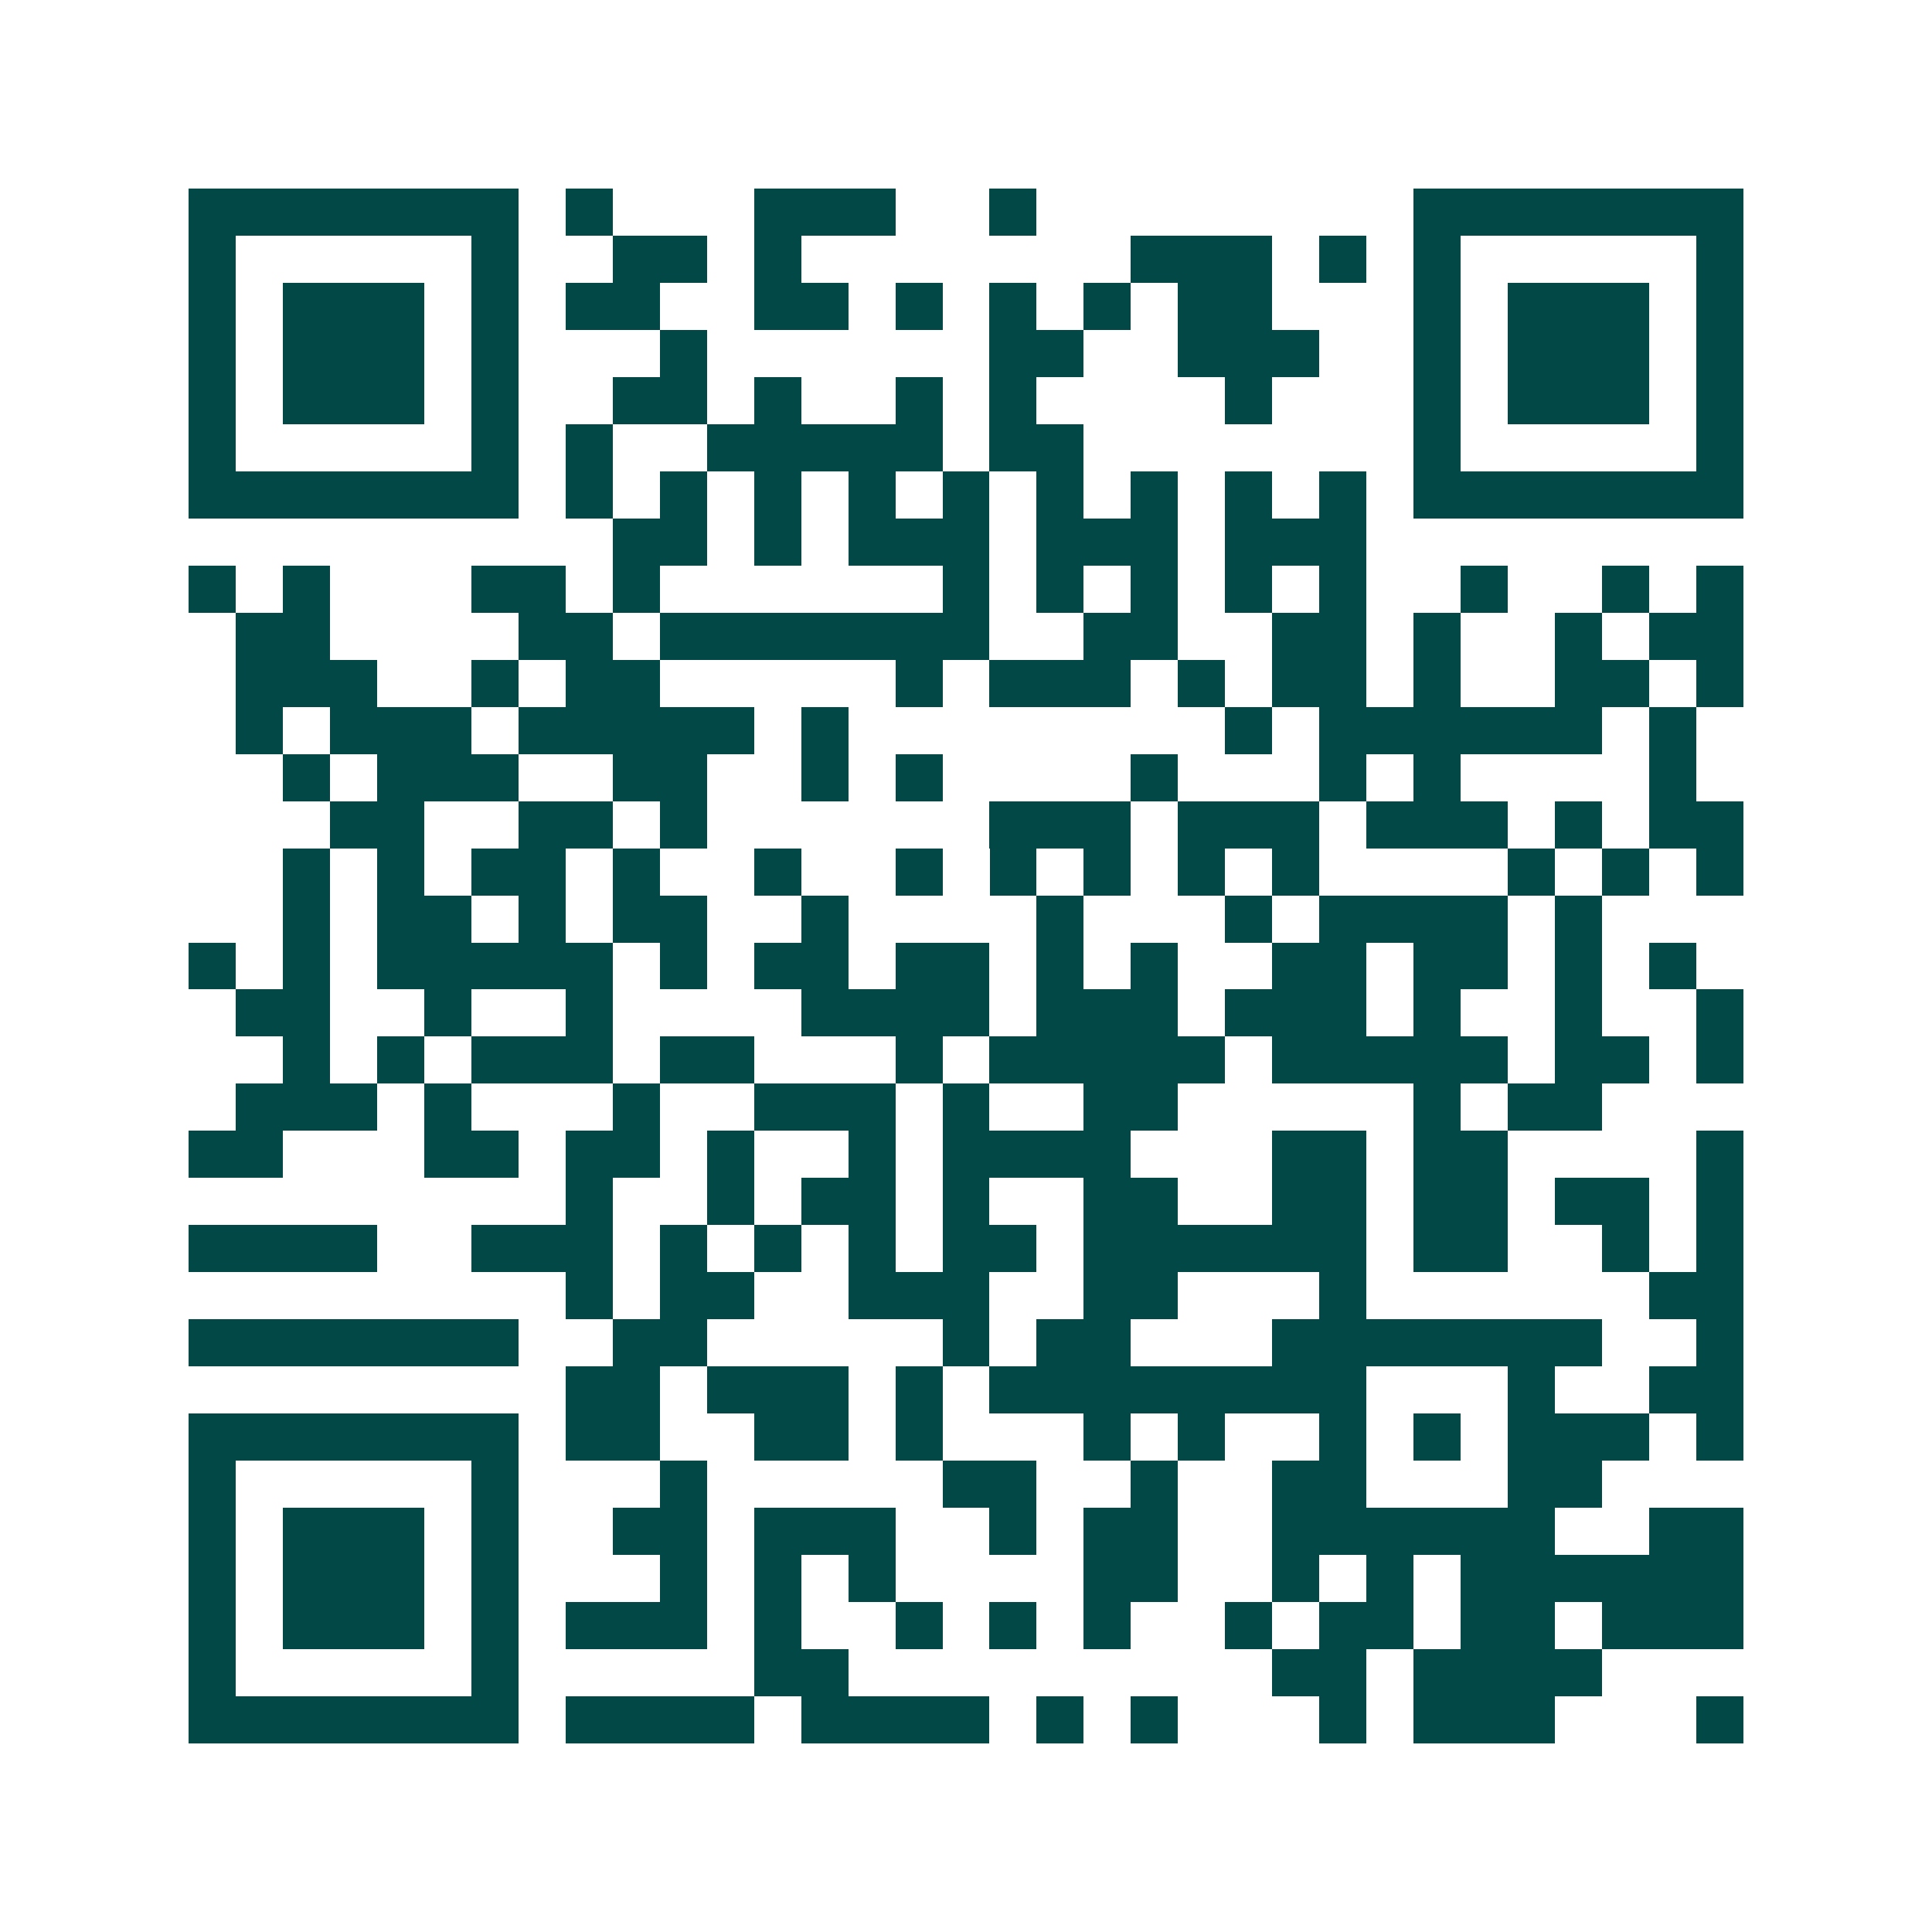 <svg xmlns="http://www.w3.org/2000/svg" width="200" height="200" viewBox="0 0 41 41" shape-rendering="crispEdges"><path fill="#ffffff" d="M0 0h41v41H0z"/><path stroke="#014847" d="M4 4.5h7m1 0h1m3 0h3m2 0h1m8 0h7M4 5.5h1m5 0h1m2 0h2m1 0h1m7 0h3m1 0h1m1 0h1m5 0h1M4 6.5h1m1 0h3m1 0h1m1 0h2m2 0h2m1 0h1m1 0h1m1 0h1m1 0h2m3 0h1m1 0h3m1 0h1M4 7.5h1m1 0h3m1 0h1m3 0h1m6 0h2m2 0h3m2 0h1m1 0h3m1 0h1M4 8.5h1m1 0h3m1 0h1m2 0h2m1 0h1m2 0h1m1 0h1m4 0h1m3 0h1m1 0h3m1 0h1M4 9.5h1m5 0h1m1 0h1m2 0h5m1 0h2m7 0h1m5 0h1M4 10.5h7m1 0h1m1 0h1m1 0h1m1 0h1m1 0h1m1 0h1m1 0h1m1 0h1m1 0h1m1 0h7M13 11.5h2m1 0h1m1 0h3m1 0h3m1 0h3M4 12.5h1m1 0h1m3 0h2m1 0h1m6 0h1m1 0h1m1 0h1m1 0h1m1 0h1m2 0h1m2 0h1m1 0h1M5 13.5h2m4 0h2m1 0h7m2 0h2m2 0h2m1 0h1m2 0h1m1 0h2M5 14.5h3m2 0h1m1 0h2m5 0h1m1 0h3m1 0h1m1 0h2m1 0h1m2 0h2m1 0h1M5 15.5h1m1 0h3m1 0h5m1 0h1m8 0h1m1 0h6m1 0h1M6 16.5h1m1 0h3m2 0h2m2 0h1m1 0h1m4 0h1m3 0h1m1 0h1m4 0h1M7 17.5h2m2 0h2m1 0h1m6 0h3m1 0h3m1 0h3m1 0h1m1 0h2M6 18.5h1m1 0h1m1 0h2m1 0h1m2 0h1m2 0h1m1 0h1m1 0h1m1 0h1m1 0h1m4 0h1m1 0h1m1 0h1M6 19.5h1m1 0h2m1 0h1m1 0h2m2 0h1m4 0h1m3 0h1m1 0h4m1 0h1M4 20.5h1m1 0h1m1 0h5m1 0h1m1 0h2m1 0h2m1 0h1m1 0h1m2 0h2m1 0h2m1 0h1m1 0h1M5 21.5h2m2 0h1m2 0h1m4 0h4m1 0h3m1 0h3m1 0h1m2 0h1m2 0h1M6 22.5h1m1 0h1m1 0h3m1 0h2m3 0h1m1 0h5m1 0h5m1 0h2m1 0h1M5 23.5h3m1 0h1m3 0h1m2 0h3m1 0h1m2 0h2m5 0h1m1 0h2M4 24.5h2m3 0h2m1 0h2m1 0h1m2 0h1m1 0h4m3 0h2m1 0h2m4 0h1M12 25.5h1m2 0h1m1 0h2m1 0h1m2 0h2m2 0h2m1 0h2m1 0h2m1 0h1M4 26.5h4m2 0h3m1 0h1m1 0h1m1 0h1m1 0h2m1 0h6m1 0h2m2 0h1m1 0h1M12 27.5h1m1 0h2m2 0h3m2 0h2m3 0h1m6 0h2M4 28.5h7m2 0h2m5 0h1m1 0h2m3 0h7m2 0h1M12 29.5h2m1 0h3m1 0h1m1 0h8m3 0h1m2 0h2M4 30.5h7m1 0h2m2 0h2m1 0h1m3 0h1m1 0h1m2 0h1m1 0h1m1 0h3m1 0h1M4 31.5h1m5 0h1m3 0h1m5 0h2m2 0h1m2 0h2m3 0h2M4 32.5h1m1 0h3m1 0h1m2 0h2m1 0h3m2 0h1m1 0h2m2 0h6m2 0h2M4 33.5h1m1 0h3m1 0h1m3 0h1m1 0h1m1 0h1m4 0h2m2 0h1m1 0h1m1 0h6M4 34.5h1m1 0h3m1 0h1m1 0h3m1 0h1m2 0h1m1 0h1m1 0h1m2 0h1m1 0h2m1 0h2m1 0h3M4 35.5h1m5 0h1m5 0h2m9 0h2m1 0h4M4 36.5h7m1 0h4m1 0h4m1 0h1m1 0h1m3 0h1m1 0h3m3 0h1"/></svg>

